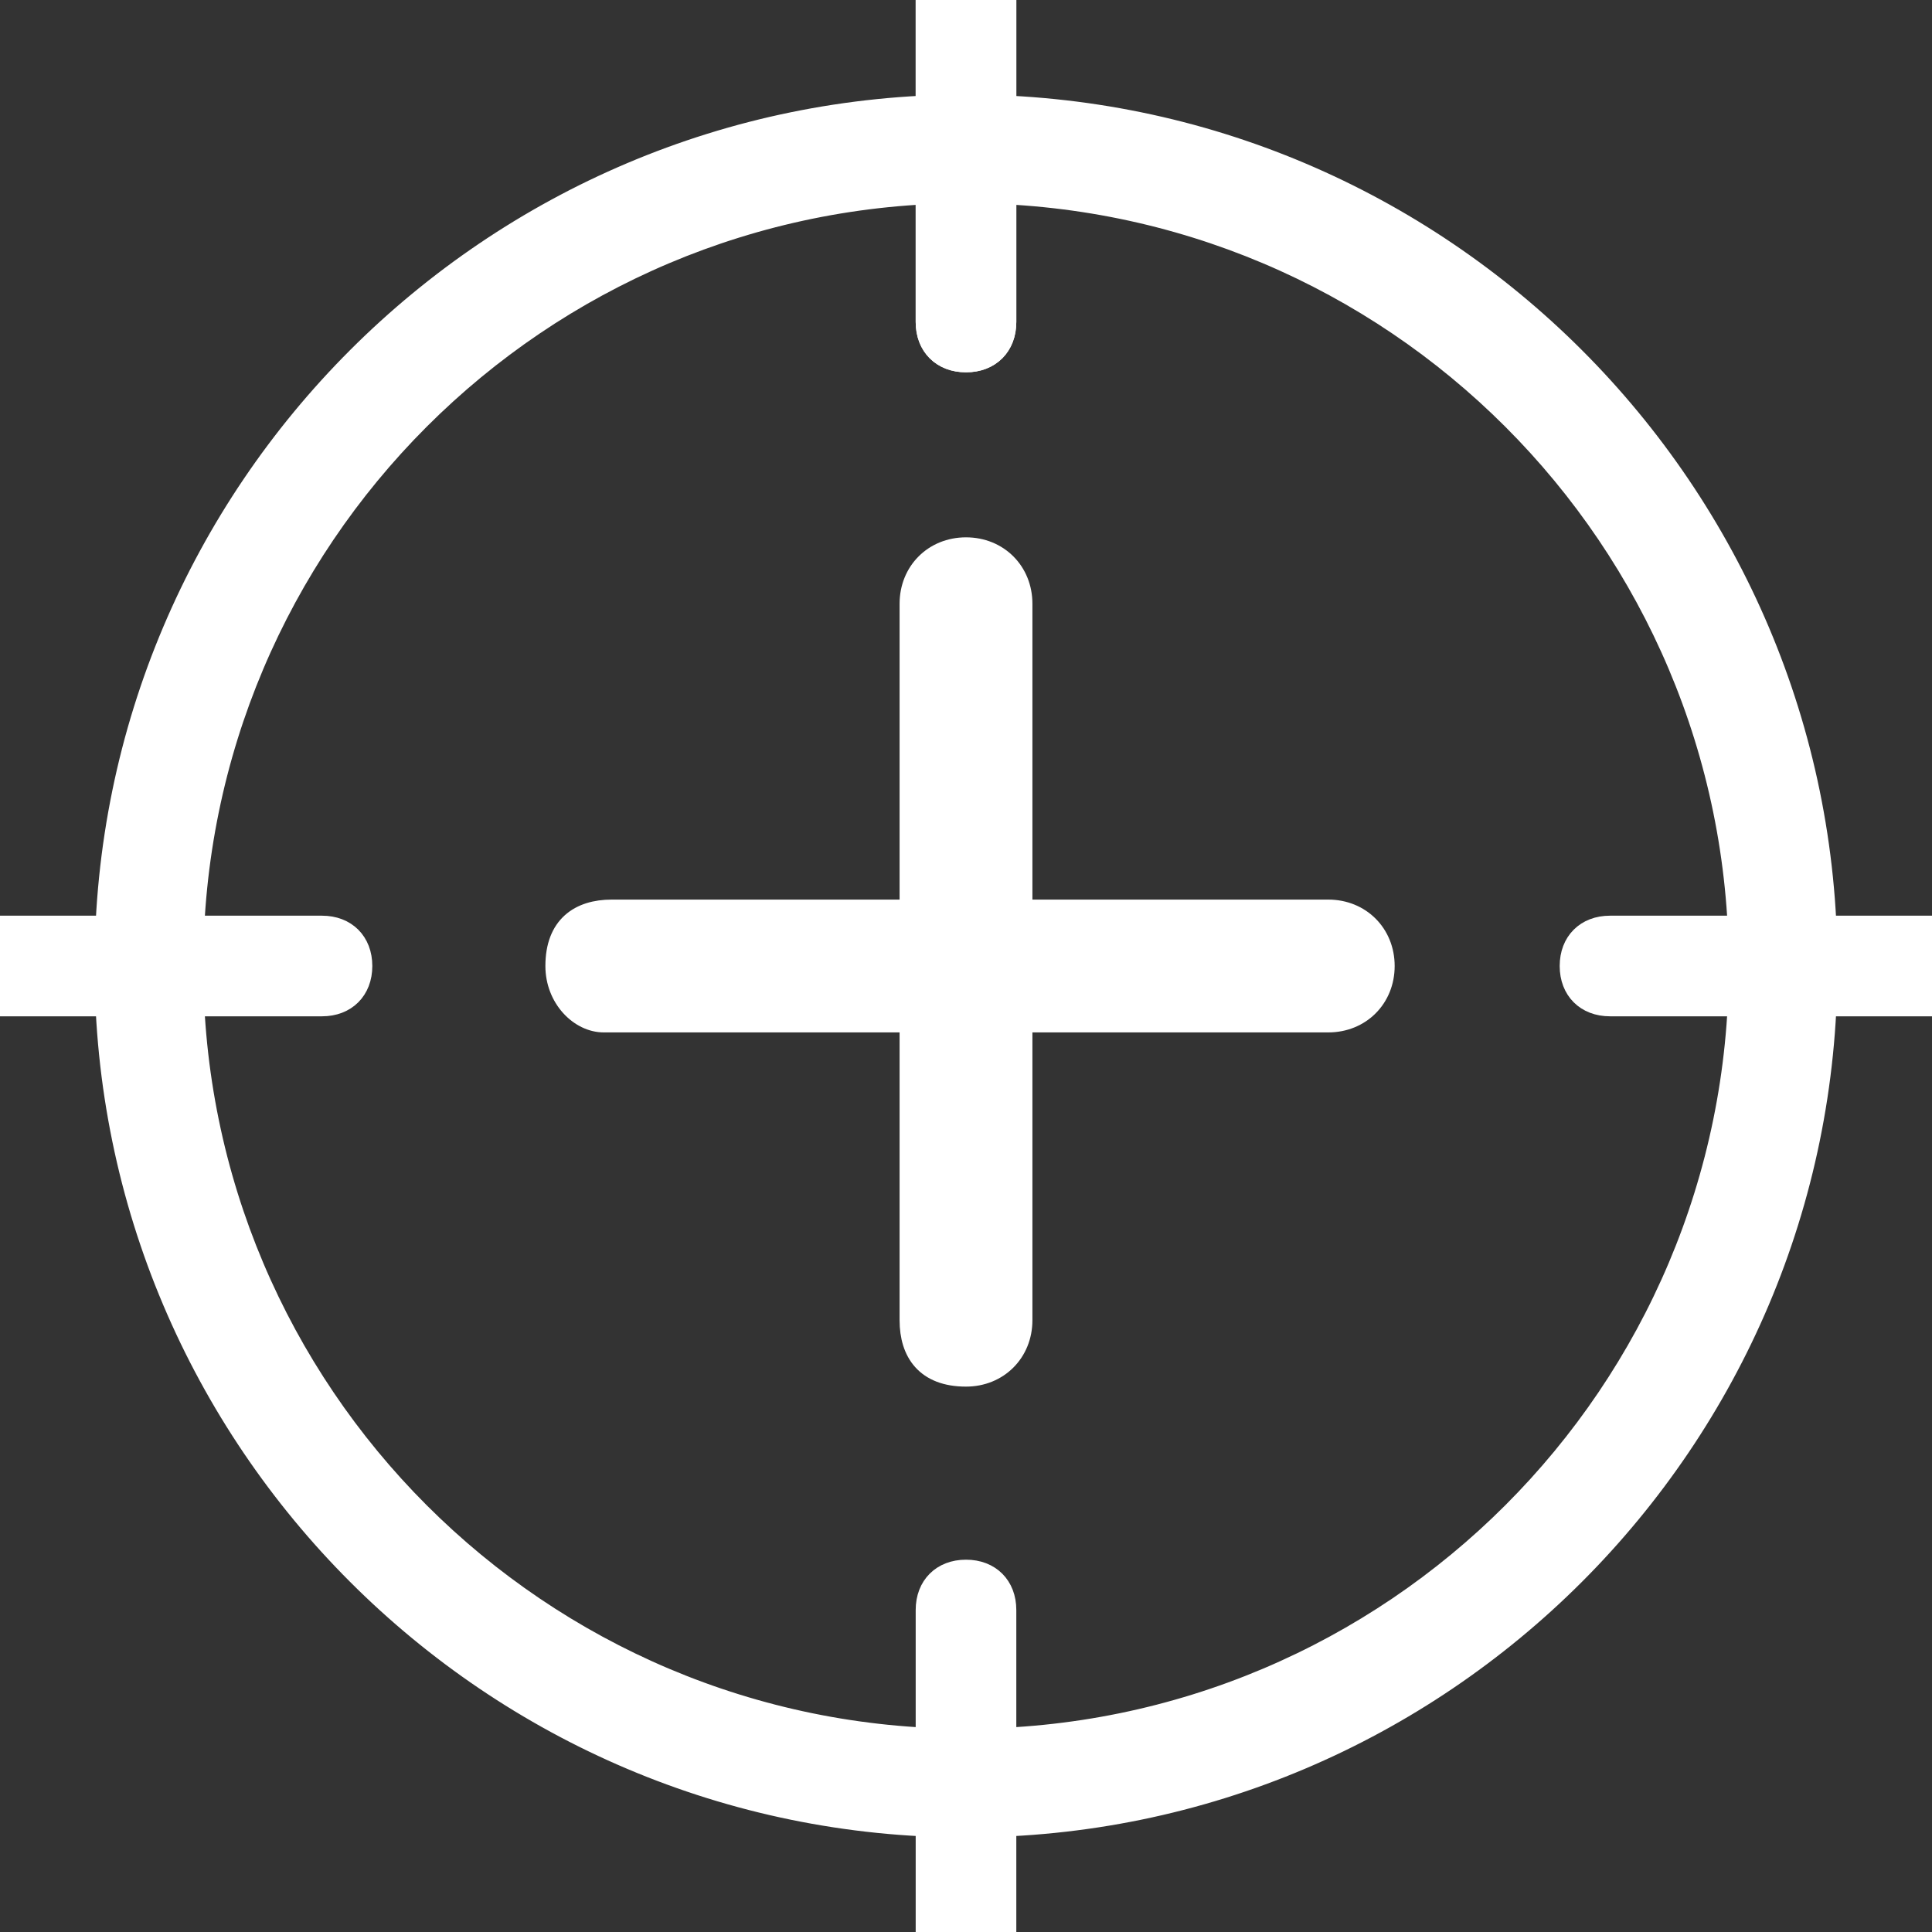 <?xml version="1.0" encoding="utf-8"?>
<!-- Generator: Adobe Illustrator 22.0.1, SVG Export Plug-In . SVG Version: 6.00 Build 0)  -->
<svg version="1.1" id="Layer_1" xmlns="http://www.w3.org/2000/svg" xmlns:xlink="http://www.w3.org/1999/xlink" x="0px" y="0px"
	 viewBox="0 0 24 24" style="enable-background:new 0 0 24 24;" xml:space="preserve">
<rect x="0" y="0" width="24" height="24" fill="#333333" stroke="none"/>
<style type="text/css">
	.st0{fill:#FFFFFF;stroke:#FFFFFF;stroke-width:0.25;stroke-miterlimit:10;}
</style>
<g>
	<g>
		<path class="st0" d="M12,22.7C6.1,22.7,1.3,17.9,1.3,12S6.1,1.3,12,1.3S22.7,6.1,22.7,12S17.9,22.7,12,22.7z M12,2.4
			c-5.3,0-9.6,4.3-9.6,9.6s4.3,9.6,9.6,9.6s9.6-4.3,9.6-9.6S17.3,2.4,12,2.4z"/>
	</g>
	<g>
		<path class="st0" d="M12,4.5c-0.3,0-0.5-0.2-0.5-0.5v-4.3c0-0.3,0.2-0.5,0.5-0.5s0.5,0.2,0.5,0.5V4C12.5,4.3,12.3,4.5,12,4.5z"/>
	</g>
	<g>
		<path class="st0" d="M12,4.5c-0.3,0-0.5-0.2-0.5-0.5v-4.3c0-0.3,0.2-0.5,0.5-0.5s0.5,0.2,0.5,0.5V4C12.5,4.3,12.3,4.5,12,4.5z"/>
	</g>
	<g>
		<path class="st0" d="M24.3,12.5H20c-0.3,0-0.5-0.2-0.5-0.5s0.2-0.5,0.5-0.5h4.3c0.3,0,0.5,0.2,0.5,0.5S24.6,12.5,24.3,12.5z"/>
	</g>
	<g>
		<path class="st0" d="M12,24.8c-0.3,0-0.5-0.2-0.5-0.5V20c0-0.3,0.2-0.5,0.5-0.5s0.5,0.2,0.5,0.5v4.3C12.5,24.6,12.3,24.8,12,24.8z
			"/>
	</g>
	<g>
		<path class="st0" d="M4,12.5h-4.3c-0.3,0-0.5-0.2-0.5-0.5s0.2-0.5,0.5-0.5H4c0.3,0,0.5,0.2,0.5,0.5S4.3,12.5,4,12.5z"/>
	</g>
</g>
<path class="st0" d="M12,17.1L12,17.1c-0.5,0-0.7-0.3-0.7-0.7V7.5c0-0.4,0.3-0.7,0.7-0.7H12c0.4,0,0.7,0.3,0.7,0.7v8.9
	C12.7,16.8,12.4,17.1,12,17.1z"/>
<path class="st0" d="M6.9,12L6.9,12c0-0.5,0.3-0.7,0.7-0.7h8.9c0.4,0,0.7,0.3,0.7,0.7V12c0,0.4-0.3,0.7-0.7,0.7H7.5
	C7.2,12.7,6.9,12.4,6.9,12z"/>
</svg>
